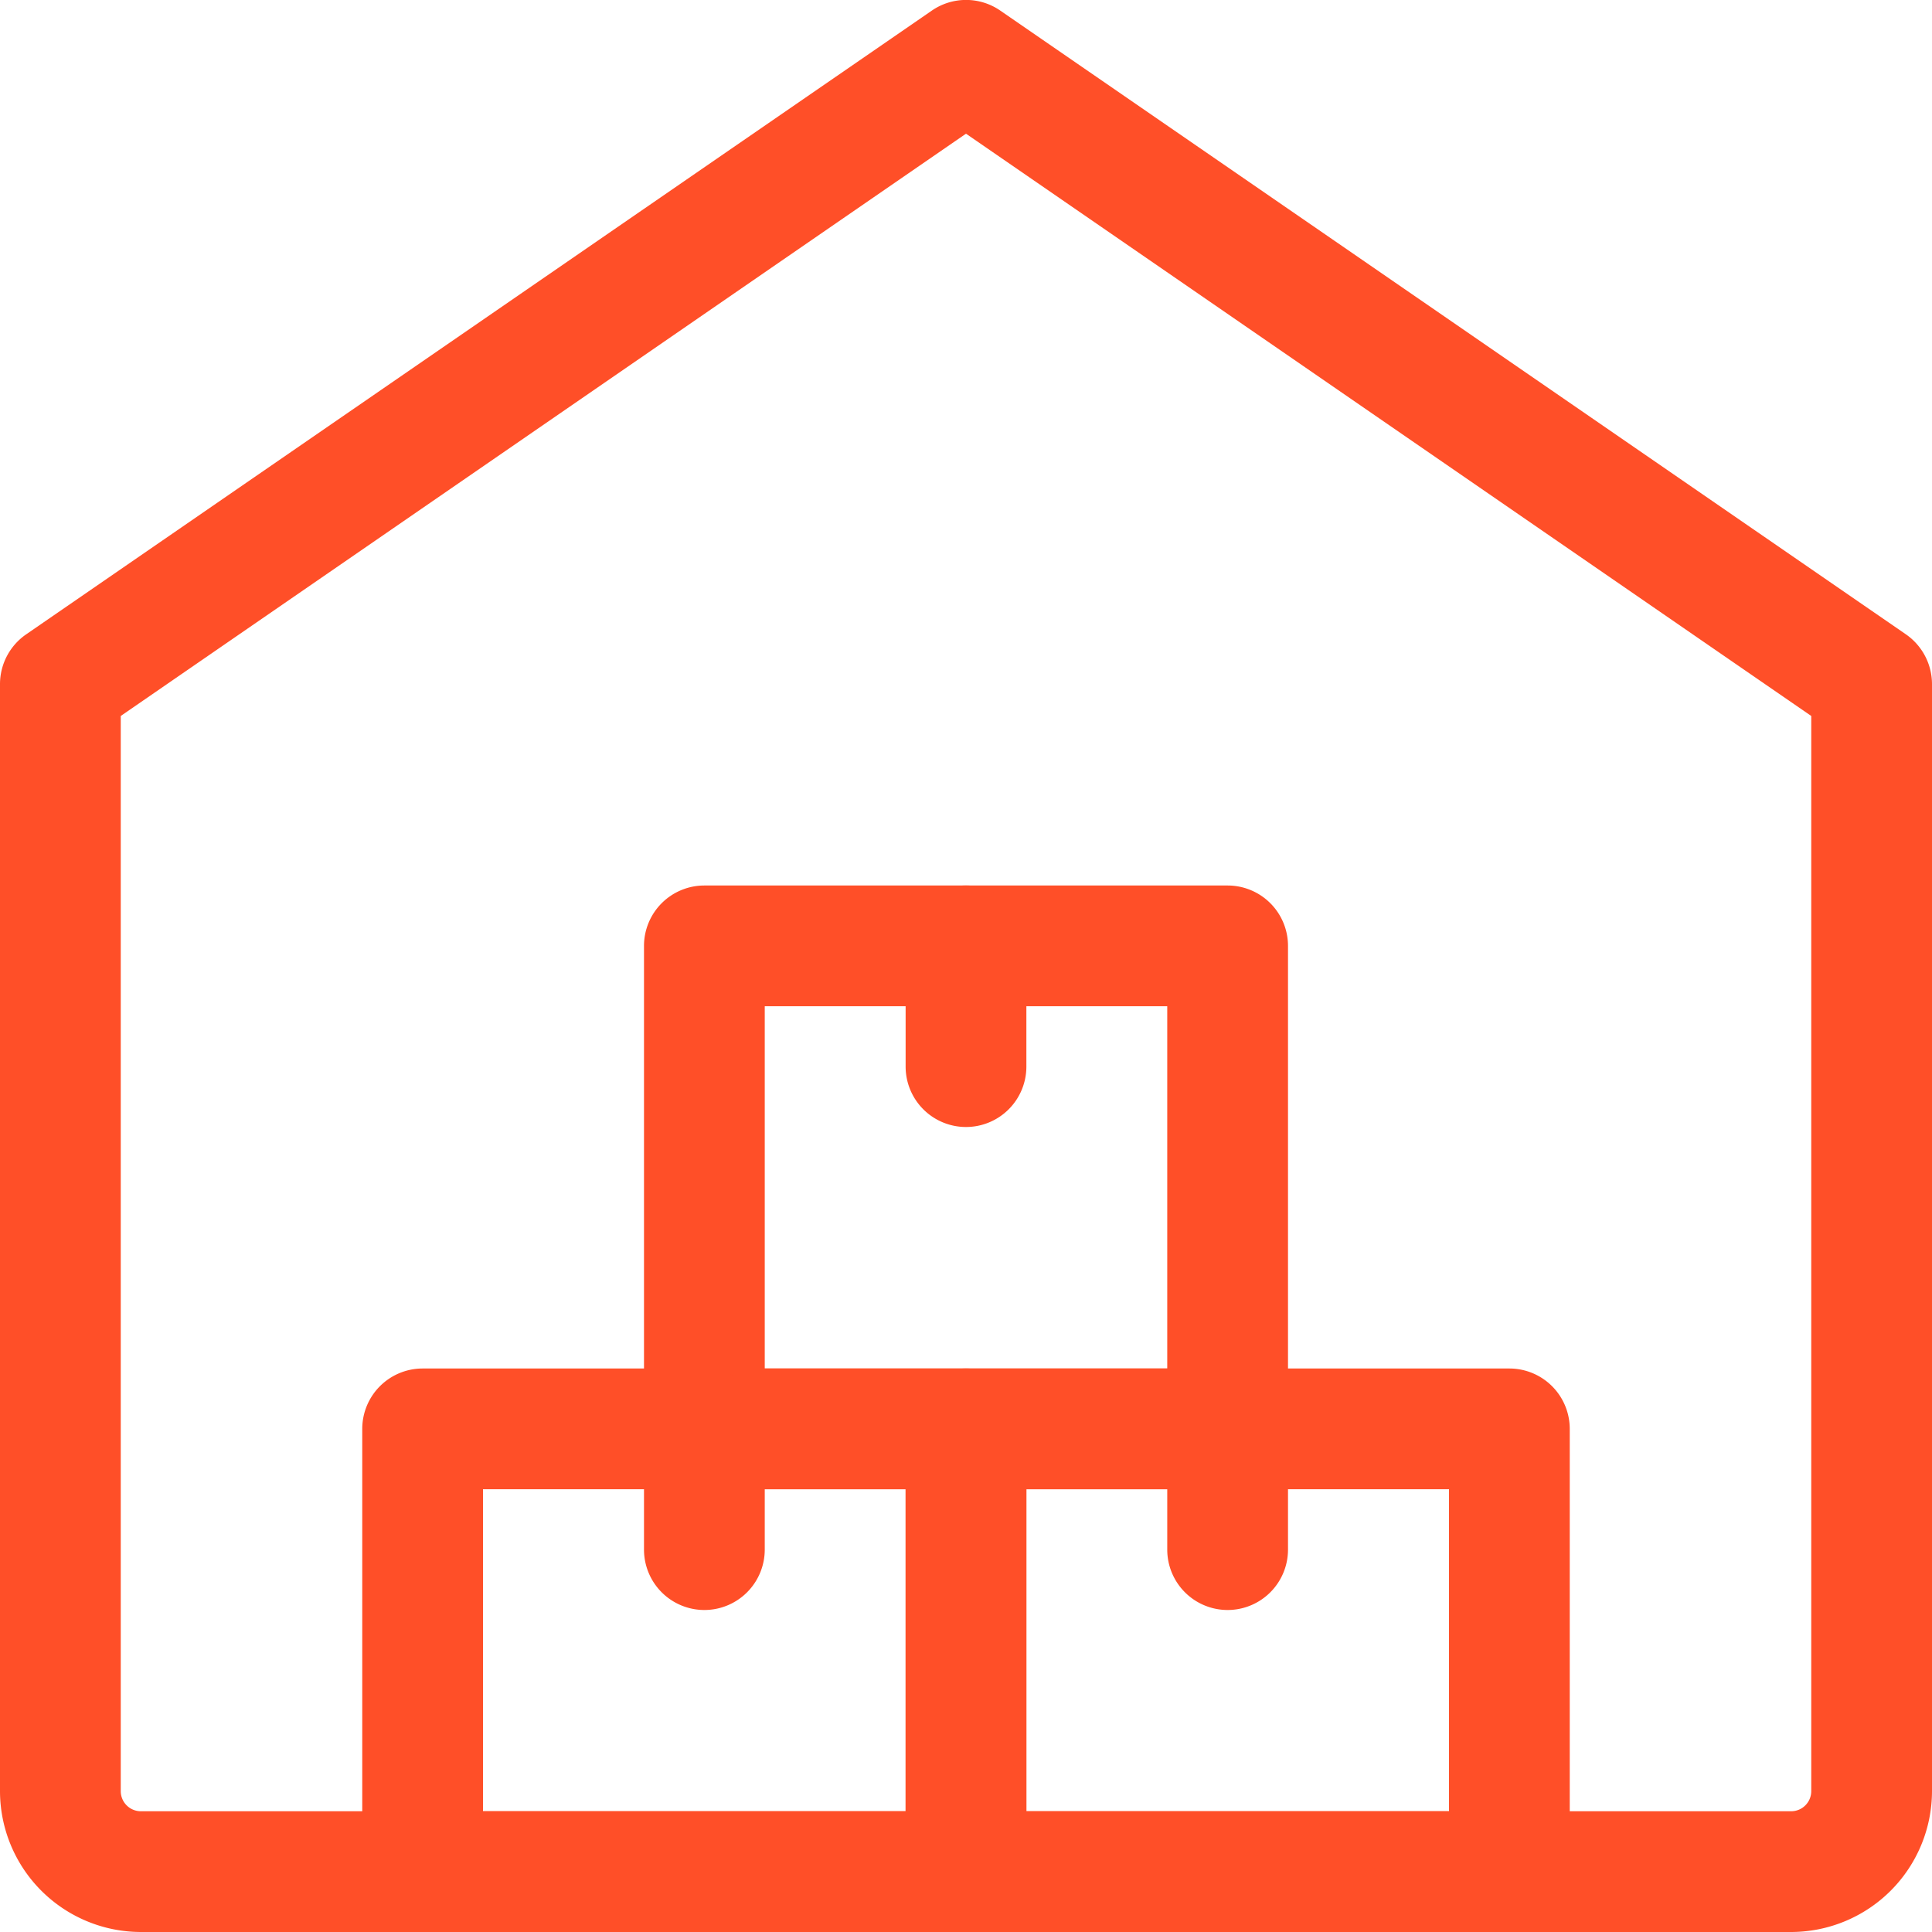 <svg xmlns="http://www.w3.org/2000/svg" xmlns:xlink="http://www.w3.org/1999/xlink" width="60" height="60" viewBox="0 0 60 60">
  <defs>
    <clipPath id="clip-path">
      <rect id="Rectangle_60" data-name="Rectangle 60" width="60" height="60" fill="#fff"/>
    </clipPath>
  </defs>
  <g id="features-icon1" clip-path="url(#clip-path)">
    <path id="Tracé_2183" data-name="Tracé 2183" d="M46.875,60H30a1.876,1.876,0,0,1-1.875-1.875V44.375A1.876,1.876,0,0,1,30,42.5H46.875a1.876,1.876,0,0,1,1.875,1.875v13.75A1.876,1.876,0,0,1,46.875,60Zm-15-3.75H45v-10H31.875Z" fill="#ff4f28"/>
    <path id="Tracé_2184" data-name="Tracé 2184" d="M38.125,46.25H21.875A1.876,1.876,0,0,1,20,44.375v-15A1.876,1.876,0,0,1,21.875,27.5h16.25A1.876,1.876,0,0,1,40,29.375v15A1.876,1.876,0,0,1,38.125,46.25ZM23.75,42.5h12.5V31.25H23.75Z" fill="#ff4f28"/>
    <path id="Tracé_2185" data-name="Tracé 2185" d="M30,60H13.125a1.876,1.876,0,0,1-1.875-1.875V44.375A1.876,1.876,0,0,1,13.125,42.5H30a1.876,1.876,0,0,1,1.875,1.875v13.75A1.876,1.876,0,0,1,30,60ZM15,56.25H28.125v-10H15Z" fill="#ff4f28"/>
    <path id="Tracé_2186" data-name="Tracé 2186" d="M30,35a1.876,1.876,0,0,1-1.875-1.875v-3.75a1.875,1.875,0,0,1,3.75,0v3.75A1.876,1.876,0,0,1,30,35Z" fill="#ff4f28"/>
    <path id="Tracé_2187" data-name="Tracé 2187" d="M21.875,50A1.876,1.876,0,0,1,20,48.125v-3.75a1.875,1.875,0,0,1,3.75,0v3.75A1.876,1.876,0,0,1,21.875,50Z" fill="#ff4f28"/>
    <path id="Tracé_2188" data-name="Tracé 2188" d="M38.125,50a1.876,1.876,0,0,1-1.875-1.875v-3.75a1.875,1.875,0,0,1,3.75,0v3.75A1.876,1.876,0,0,1,38.125,50Z" fill="#ff4f28"/>
    <path id="Tracé_2189" data-name="Tracé 2189" d="M55.625,60H4.375A4.38,4.38,0,0,1,0,55.625V21.25A1.878,1.878,0,0,1,.813,19.7L28.938.33a1.871,1.871,0,0,1,2.128,0L59.19,19.7A1.882,1.882,0,0,1,60,21.25V55.625A4.38,4.38,0,0,1,55.625,60ZM3.75,22.235v33.39a.625.625,0,0,0,.625.625h51.25a.625.625,0,0,0,.625-.625V22.235L30,4.152Z" fill="#ff4f28"/>
  </g>
</svg>
